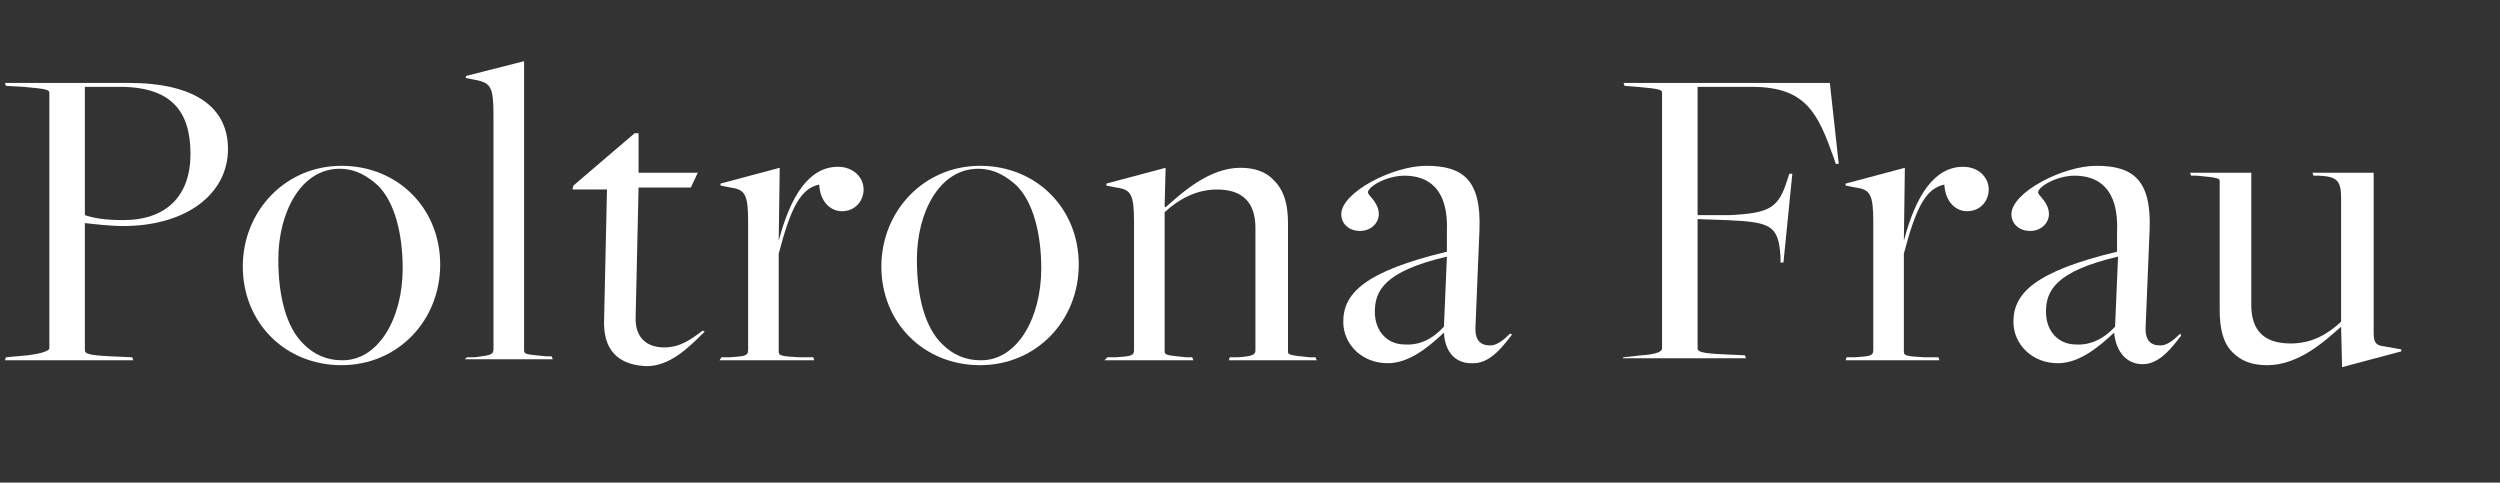 <?xml version="1.0" encoding="utf-8"?>
<!-- Generator: Adobe Illustrator 27.2.0, SVG Export Plug-In . SVG Version: 6.00 Build 0)  -->
<svg version="1.1" id="_レイヤー_2" xmlns="http://www.w3.org/2000/svg" xmlns:xlink="http://www.w3.org/1999/xlink" x="0px"
	 y="0px" viewBox="0 0 253.3 48.9" style="enable-background:new 0 0 253.3 48.9;" xml:space="preserve">
<rect x="0" y="0" width="253.3" height="48.9" fill="#333333" stroke="none"/>
<style type="text/css">
	.st0{enable-background:new    ;}
	.st1{fill:#FFFFFF;}
</style>
<g id="PC__">
	<g class="st0">
		<path class="st1" d="M0.6,36.2L2.8,36C4.4,35.8,5,35.5,5,35.3V9.4C5,9.1,4.7,9,2.4,8.8L0.6,8.7L0.5,8.4H13
			c6.8,0,10.1,2.5,10.1,6.7c0,4.6-4.3,7.8-10.6,7.8c-1.4,0-3-0.2-3.9-0.3v12.9c0,0.3,0.3,0.5,2.6,0.6l2.2,0.1l0.1,0.3h-13L0.6,36.2z
			 M19.3,15.6c0-4.4-2-6.9-7.5-6.8l-3.2,0v13c0.9,0.3,2,0.5,3.9,0.5C16.8,22.3,19.3,19.9,19.3,15.6z"/>
		<path class="st1" d="M24.6,27c0-5.6,4.3-10.2,10-10.2s10,4.3,10,10c0,5.7-4.3,10.2-10,10.2C28.9,37,24.6,32.7,24.6,27z M40.8,27.2
			c0-3.5-0.8-6.7-2.5-8.4c-1-0.9-2.2-1.7-3.9-1.7c-3.9,0-6.2,4.4-6.2,9.2c0,3.7,0.8,6.9,2.6,8.6c1,1,2.3,1.6,3.8,1.6
			C38.3,36.6,40.8,32.3,40.8,27.2z"/>
		<path class="st1" d="M47.3,36.2l0.8,0C49.5,36,50,36,50,35.4V11.6c0-2.8-0.3-3.2-1.8-3.5l-1-0.2l0-0.2l5.9-1.5v29.3
			c0,0.4,0.2,0.4,2.2,0.6l0.6,0l0.1,0.3h-8.9L47.3,36.2z"/>
		<path class="st1" d="M61.2,32.7l0.3-13.5l-3.5,0l0.1-0.4l6.2-5.3l0.4,0l0,4h6L70,19h-5.3l-0.3,13.3c0,1.9,1.1,2.9,2.9,2.9
			c1.7,0,2.8-0.9,3.9-1.7l0.2,0.1c-1.8,1.8-3.6,3.5-5.9,3.5C63.2,37,61.2,36,61.2,32.7z"/>
		<path class="st1" d="M73.1,36.2l0.8,0c1.4-0.1,1.9-0.1,1.9-0.7v-13c0-2.8-0.3-3.3-1.8-3.5l-1-0.2l0-0.2l6-1.6l-0.1,7.4h0
			c1.2-4.6,3.1-7.5,6-7.5c1.6,0,2.6,1.1,2.6,2.3c0,1.1-0.8,2.2-2.2,2.2c-1.1,0-2.2-0.9-2.3-2.7c-1.9,0.4-2.9,2.4-4.1,7v9.9
			c0,0.4,0.1,0.5,2.1,0.6l1.4,0l0.1,0.3h-9.6L73.1,36.2z"/>
		<path class="st1" d="M89.3,27c0-5.6,4.3-10.2,10-10.2s10,4.3,10,10c0,5.7-4.3,10.2-10,10.2C93.6,37,89.3,32.7,89.3,27z
			 M105.5,27.2c0-3.5-0.8-6.7-2.5-8.4c-1-0.9-2.2-1.7-3.9-1.7c-3.9,0-6.2,4.4-6.2,9.2c0,3.7,0.8,6.9,2.6,8.6c1,1,2.3,1.6,3.8,1.6
			C103,36.6,105.5,32.3,105.5,27.2z"/>
		<path class="st1" d="M112.2,36.2l0.8,0c1.4-0.1,1.9-0.1,1.9-0.7v-13c0-2.8-0.3-3.3-1.8-3.5l-1-0.2l0-0.2l6-1.6l-0.1,3.9l0.1,0.1
			c1.7-1.5,4.4-4,7.6-4c1.4,0,2.6,0.4,3.4,1.3c1,1,1.4,2.4,1.4,4.3v13c0,0.3,0,0.4,2.2,0.6l0.6,0l0.1,0.3h-8.9l0.1-0.3l0.8,0
			c1.6-0.1,1.8-0.3,1.8-0.7V23.1c0-2.6-1.3-3.9-3.9-3.9c-2.1,0-3.9,1-5.3,2.3v14.1c0,0.4,0.3,0.4,2.2,0.6l0.6,0l0.1,0.3h-9
			L112.2,36.2z"/>
		<path class="st1" d="M146.3,33.7L146.3,33.7c-1.7,1.6-3.6,3.1-5.7,3.1c-2.6,0-4.5-1.9-4.5-4.2c0-2.9,2.2-5.1,10.5-7.1l0-2
			c0.2-4.5-2-5.7-4.3-5.7c-1.8,0-3.7,1.1-3.7,1.7c0,0.3,1.1,1,1.1,2.2c0,0.9-0.8,1.7-1.9,1.7c-1.1,0-1.9-0.7-1.9-1.7
			c0-2.2,5.2-4.9,8.6-4.9c3.7,0,5.6,1.4,5.4,6.5l-0.4,9.7c-0.1,1.5,0.5,2,1.5,2c0.7,0,1.4-0.6,2-1.2l0.2,0.1c-0.8,1-2.1,2.9-3.9,2.9
			C147.5,36.9,146.4,35.7,146.3,33.7z M146.3,33.1l0.3-7.1c-6.4,1.5-7.3,3.5-7.3,5.6c0,2,1.3,3.3,3,3.3
			C143.8,35,145.1,34.4,146.3,33.1z"/>
		<path class="st1" d="M164.5,36.2l1.8-0.2c1.6-0.1,2.1-0.4,2.1-0.7V9.4c0-0.3-0.2-0.4-2.5-0.6l-1.3-0.1l-0.1-0.3h20.9l0.9,8.2
			l-0.3,0l-0.2-0.6c-1.6-4.5-2.8-7.2-8.3-7.2H172v13h3.2c4.1-0.2,5-0.7,5.9-3.6l0.2-0.6l0.3,0l-0.9,9l-0.3,0l0-0.6
			c-0.2-3.2-1-3.5-5.5-3.7l-2.9-0.1v13.1c0,0.3,0.3,0.5,2.6,0.6l2.2,0.1l0.1,0.3h-12.5L164.5,36.2z"/>
		<path class="st1" d="M187.1,36.2l0.8,0c1.4-0.1,1.9-0.1,1.9-0.7v-13c0-2.8-0.3-3.3-1.8-3.5l-1-0.2l0-0.2l6-1.6l-0.1,7.4h0
			c1.2-4.6,3.1-7.5,6-7.5c1.6,0,2.6,1.1,2.6,2.3c0,1.1-0.8,2.2-2.2,2.2c-1.1,0-2.2-0.9-2.3-2.7c-1.9,0.4-2.9,2.4-4.1,7v9.9
			c0,0.4,0.1,0.5,2.1,0.6l1.4,0l0.1,0.3H187L187.1,36.2z"/>
		<path class="st1" d="M214.2,33.7L214.2,33.7c-1.7,1.6-3.6,3.1-5.7,3.1c-2.6,0-4.5-1.9-4.5-4.2c0-2.9,2.2-5.1,10.5-7.1l0-2
			c0.2-4.5-2-5.7-4.3-5.7c-1.8,0-3.7,1.1-3.7,1.7c0,0.3,1.1,1,1.1,2.2c0,0.9-0.8,1.7-1.9,1.7c-1.1,0-1.9-0.7-1.9-1.7
			c0-2.2,5.2-4.9,8.6-4.9c3.7,0,5.6,1.4,5.4,6.5l-0.4,9.7c-0.1,1.5,0.5,2,1.5,2c0.7,0,1.4-0.6,2-1.2L221,34c-0.8,1-2.1,2.9-3.9,2.9
			C215.5,36.9,214.4,35.7,214.2,33.7z M214.3,33.1l0.3-7.1c-6.4,1.5-7.3,3.5-7.3,5.6c0,2,1.3,3.3,3,3.3
			C211.7,35,213.1,34.4,214.3,33.1z"/>
		<path class="st1" d="M237.2,33.1L237.2,33.1c-1.7,1.5-4.3,3.9-7.5,3.9c-1.5,0-2.6-0.4-3.5-1.3c-1-1-1.3-2.5-1.3-4.3v-13
			c0-0.3,0-0.4-2.3-0.6l-0.6,0l-0.1-0.3h6.2v13.4c0,2.6,1.3,3.9,4,3.9c2.1,0,3.7-0.9,5.1-2.2V20.1c0-1.8-0.4-2.2-2.2-2.3l-0.6,0
			l-0.1-0.3h6.2v16.2c0,1,0.2,1.3,1.1,1.4l1.7,0.3l0,0.2l-6,1.6L237.2,33.1z"/>
	</g>
</g>
</svg>
